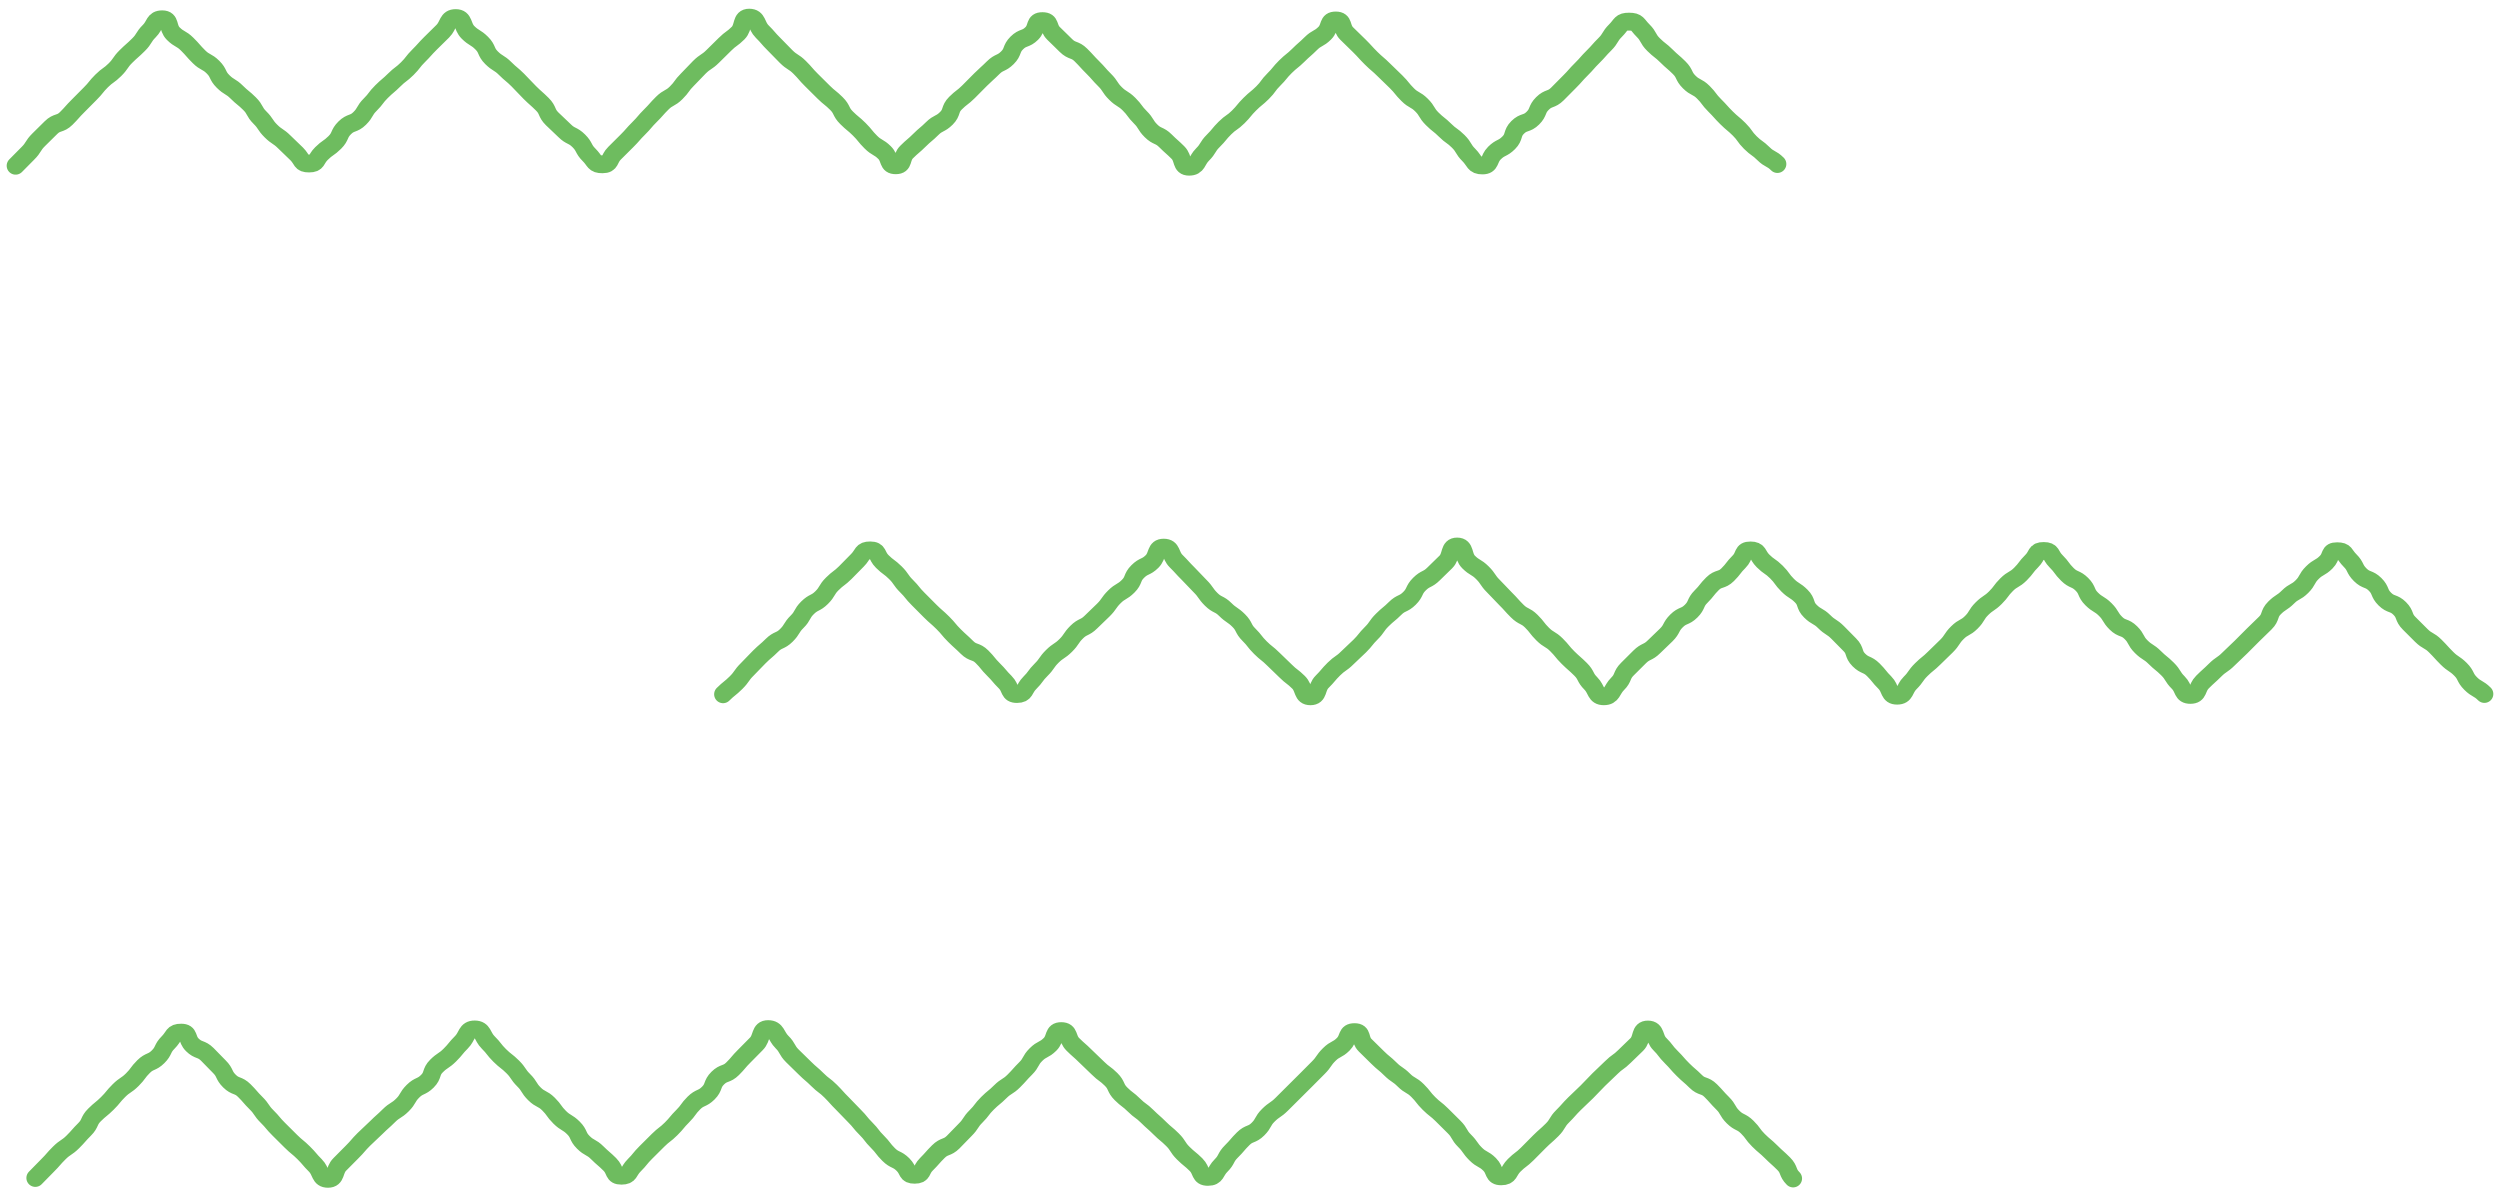 <?xml version="1.0" encoding="utf-8"?>
<!-- Generator: Adobe Illustrator 28.0.0, SVG Export Plug-In . SVG Version: 6.00 Build 0)  -->
<svg version="1.1" id="レイヤー_1" xmlns="http://www.w3.org/2000/svg" xmlns:xlink="http://www.w3.org/1999/xlink" x="0px"
	 y="0px" viewBox="0 0 140 67" style="enable-background:new 0 0 140 67;" xml:space="preserve">
<g>
	<g>
		<path style="fill:none;stroke:#6EBC5F;stroke-linecap:round;stroke-linejoin:round;stroke-miterlimit:10;" d="M100.415,65.994
			c-0.34-0.338-0.19-0.49-0.53-0.828c-0.342-0.34-0.359-0.322-0.701-0.662c-0.341-0.339-0.369-0.311-0.71-0.65
			c-0.341-0.339-0.285-0.395-0.627-0.734c-0.342-0.34-0.454-0.228-0.796-0.568c-0.342-0.34-0.247-0.435-0.589-0.775
			c-0.342-0.339-0.32-0.361-0.661-0.701c-0.341-0.339-0.5-0.179-0.84-0.518c-0.343-0.341-0.368-0.316-0.71-0.656
			c-0.343-0.341-0.319-0.366-0.662-0.707c-0.344-0.342-0.298-0.389-0.642-0.731s-0.178-0.807-0.663-0.81
			c-0.48-0.003-0.282,0.499-0.622,0.837c-0.342,0.34-0.351,0.331-0.693,0.671c-0.341,0.339-0.396,0.284-0.737,0.623
			c-0.341,0.339-0.353,0.327-0.695,0.666c-0.342,0.34-0.33,0.353-0.672,0.693c-0.342,0.34-0.354,0.328-0.695,0.667
			c-0.342,0.339-0.321,0.36-0.662,0.7c-0.341,0.339-0.254,0.426-0.595,0.765c-0.343,0.341-0.363,0.32-0.706,0.66
			c-0.343,0.341-0.338,0.346-0.682,0.687c-0.344,0.342-0.39,0.296-0.734,0.638s-0.235,0.609-0.72,0.612
			c-0.48,0.003-0.311-0.328-0.651-0.666c-0.342-0.34-0.439-0.242-0.781-0.582c-0.341-0.339-0.28-0.401-0.621-0.74
			c-0.341-0.339-0.247-0.434-0.588-0.773c-0.342-0.34-0.342-0.34-0.685-0.68c-0.342-0.34-0.381-0.3-0.723-0.639
			c-0.342-0.339-0.298-0.383-0.64-0.722c-0.341-0.339-0.429-0.25-0.77-0.589c-0.343-0.341-0.407-0.276-0.75-0.617
			c-0.343-0.341-0.376-0.308-0.719-0.649c-0.344-0.342-0.348-0.339-0.692-0.681s-0.108-0.732-0.594-0.734
			c-0.48-0.003-0.294,0.339-0.635,0.677c-0.342,0.34-0.444,0.237-0.786,0.577c-0.341,0.339-0.277,0.404-0.618,0.743
			c-0.341,0.339-0.338,0.343-0.679,0.682c-0.342,0.34-0.342,0.34-0.684,0.681c-0.342,0.34-0.342,0.34-0.683,0.68
			c-0.342,0.339-0.404,0.276-0.746,0.615c-0.341,0.339-0.242,0.438-0.583,0.777c-0.343,0.341-0.484,0.198-0.827,0.539
			c-0.343,0.341-0.315,0.369-0.659,0.71c-0.344,0.342-0.237,0.45-0.581,0.792c-0.344,0.342-0.246,0.627-0.731,0.63
			c-0.48,0.003-0.325-0.343-0.665-0.681c-0.342-0.34-0.375-0.306-0.717-0.646c-0.341-0.339-0.265-0.416-0.606-0.755
			c-0.341-0.339-0.371-0.309-0.712-0.648c-0.342-0.34-0.362-0.32-0.705-0.66c-0.342-0.34-0.394-0.287-0.736-0.627
			c-0.342-0.339-0.387-0.294-0.728-0.633c-0.341-0.339-0.213-0.468-0.554-0.807c-0.343-0.341-0.393-0.29-0.736-0.63
			c-0.343-0.341-0.354-0.33-0.697-0.671c-0.344-0.342-0.365-0.321-0.71-0.663c-0.344-0.342-0.16-0.738-0.645-0.741
			c-0.48-0.003-0.291,0.402-0.631,0.74c-0.342,0.34-0.446,0.235-0.788,0.575c-0.341,0.339-0.24,0.44-0.582,0.78
			c-0.341,0.339-0.32,0.36-0.661,0.699c-0.342,0.34-0.418,0.264-0.76,0.604c-0.342,0.34-0.374,0.308-0.715,0.647
			c-0.342,0.339-0.294,0.388-0.635,0.727c-0.341,0.339-0.268,0.412-0.609,0.751c-0.343,0.341-0.332,0.352-0.674,0.692
			c-0.343,0.341-0.49,0.193-0.833,0.535c-0.344,0.342-0.322,0.364-0.666,0.707s-0.171,0.583-0.656,0.586
			c-0.48,0.003-0.316-0.231-0.656-0.569c-0.342-0.34-0.459-0.222-0.801-0.561c-0.341-0.339-0.296-0.385-0.637-0.724
			c-0.341-0.339-0.295-0.385-0.636-0.725c-0.342-0.34-0.306-0.377-0.648-0.717c-0.342-0.34-0.329-0.352-0.671-0.692
			c-0.342-0.339-0.323-0.358-0.664-0.698c-0.341-0.339-0.387-0.293-0.728-0.632c-0.343-0.341-0.368-0.315-0.711-0.655
			c-0.343-0.341-0.349-0.336-0.692-0.677c-0.344-0.342-0.246-0.441-0.59-0.783c-0.344-0.342-0.29-0.719-0.775-0.722
			c-0.48-0.003-0.317,0.488-0.658,0.826c-0.342,0.34-0.336,0.346-0.678,0.686c-0.341,0.339-0.312,0.369-0.653,0.708
			c-0.341,0.339-0.493,0.187-0.834,0.526c-0.342,0.34-0.186,0.498-0.528,0.838c-0.342,0.34-0.465,0.215-0.807,0.555
			c-0.342,0.339-0.285,0.396-0.627,0.736c-0.341,0.339-0.308,0.372-0.649,0.711c-0.343,0.341-0.385,0.298-0.728,0.638
			c-0.343,0.341-0.343,0.342-0.686,0.683c-0.344,0.342-0.308,0.378-0.652,0.721s-0.229,0.577-0.714,0.58
			c-0.48,0.003-0.308-0.291-0.649-0.63c-0.342-0.34-0.366-0.316-0.708-0.656c-0.341-0.339-0.437-0.243-0.778-0.582
			c-0.341-0.339-0.213-0.468-0.555-0.807c-0.343-0.34-0.425-0.257-0.768-0.597c-0.342-0.34-0.284-0.398-0.626-0.738
			c-0.342-0.339-0.447-0.234-0.788-0.573c-0.341-0.339-0.259-0.421-0.6-0.76c-0.343-0.341-0.274-0.41-0.617-0.751
			c-0.343-0.341-0.384-0.3-0.728-0.641c-0.344-0.342-0.301-0.386-0.646-0.728s-0.268-0.723-0.753-0.726
			c-0.48-0.003-0.405,0.381-0.746,0.719c-0.342,0.34-0.306,0.377-0.648,0.716c-0.341,0.339-0.406,0.274-0.748,0.613
			c-0.341,0.339-0.169,0.513-0.51,0.852c-0.342,0.34-0.464,0.218-0.806,0.558c-0.342,0.34-0.25,0.432-0.592,0.772
			c-0.342,0.339-0.418,0.263-0.76,0.602c-0.341,0.339-0.359,0.32-0.7,0.659c-0.343,0.341-0.358,0.325-0.701,0.666
			c-0.343,0.341-0.316,0.368-0.66,0.709c-0.344,0.342-0.34,0.347-0.684,0.689c-0.344,0.342-0.175,0.806-0.66,0.808
			c-0.48,0.003-0.367-0.408-0.708-0.747c-0.342-0.34-0.314-0.369-0.656-0.708c-0.342-0.339-0.373-0.307-0.715-0.646
			c-0.342-0.339-0.341-0.339-0.683-0.679c-0.343-0.34-0.311-0.372-0.654-0.712c-0.342-0.34-0.275-0.407-0.617-0.747
			c-0.342-0.339-0.316-0.365-0.658-0.704c-0.341-0.339-0.488-0.191-0.829-0.53c-0.343-0.341-0.221-0.463-0.564-0.804
			c-0.344-0.341-0.334-0.351-0.677-0.692c-0.345-0.342-0.494-0.191-0.839-0.533s-0.135-0.679-0.621-0.682
			c-0.48-0.003-0.393,0.214-0.734,0.552c-0.342,0.34-0.221,0.462-0.564,0.801c-0.342,0.339-0.47,0.21-0.812,0.549
			c-0.342,0.339-0.289,0.392-0.63,0.731c-0.343,0.34-0.408,0.275-0.75,0.615c-0.342,0.34-0.307,0.375-0.649,0.714
			c-0.342,0.339-0.375,0.306-0.717,0.646c-0.341,0.339-0.213,0.468-0.554,0.807c-0.343,0.341-0.32,0.364-0.663,0.705
			c-0.344,0.341-0.41,0.274-0.754,0.615c-0.345,0.342-0.32,0.367-0.664,0.709s-0.336,0.351-0.68,0.693"/>
	</g>
	<g>
		<path style="fill:none;stroke:#6EBC5F;stroke-linecap:round;stroke-linejoin:round;stroke-miterlimit:10;" d="M139.126,38.862
			c-0.34-0.338-0.431-0.248-0.771-0.586c-0.342-0.34-0.227-0.456-0.569-0.796c-0.341-0.339-0.408-0.272-0.749-0.611
			c-0.341-0.339-0.324-0.356-0.665-0.695c-0.342-0.34-0.434-0.248-0.777-0.588c-0.342-0.34-0.34-0.341-0.682-0.681
			c-0.342-0.339-0.188-0.494-0.53-0.833c-0.341-0.339-0.493-0.186-0.834-0.525c-0.343-0.341-0.201-0.483-0.544-0.823
			c-0.343-0.341-0.489-0.195-0.832-0.536c-0.344-0.342-0.228-0.459-0.572-0.801s-0.238-0.515-0.724-0.517
			c-0.48-0.003-0.271,0.275-0.612,0.613c-0.342,0.34-0.433,0.248-0.775,0.588c-0.341,0.339-0.241,0.44-0.582,0.779
			c-0.341,0.339-0.437,0.242-0.779,0.581c-0.342,0.34-0.411,0.271-0.754,0.611c-0.342,0.34-0.175,0.508-0.517,0.847
			c-0.342,0.339-0.348,0.332-0.69,0.672c-0.341,0.339-0.338,0.341-0.679,0.68c-0.343,0.341-0.355,0.328-0.698,0.669
			c-0.343,0.341-0.406,0.278-0.749,0.619c-0.344,0.342-0.361,0.325-0.705,0.668s-0.187,0.714-0.672,0.716
			c-0.48,0.003-0.343-0.352-0.684-0.69c-0.342-0.34-0.26-0.422-0.602-0.762c-0.341-0.339-0.375-0.305-0.716-0.644
			c-0.341-0.339-0.415-0.265-0.756-0.604c-0.342-0.34-0.238-0.446-0.58-0.786c-0.342-0.34-0.493-0.188-0.835-0.527
			c-0.342-0.339-0.255-0.427-0.596-0.766c-0.341-0.339-0.422-0.257-0.763-0.596c-0.343-0.341-0.206-0.479-0.548-0.819
			c-0.343-0.341-0.47-0.214-0.813-0.555c-0.344-0.342-0.291-0.395-0.636-0.738s-0.2-0.568-0.686-0.57
			c-0.48-0.003-0.332,0.228-0.673,0.566c-0.342,0.34-0.293,0.389-0.635,0.729c-0.341,0.339-0.429,0.251-0.77,0.59
			c-0.341,0.339-0.289,0.391-0.631,0.73c-0.342,0.34-0.407,0.275-0.75,0.615c-0.342,0.34-0.257,0.425-0.598,0.765
			c-0.342,0.339-0.439,0.241-0.78,0.581c-0.341,0.339-0.269,0.411-0.61,0.75c-0.343,0.341-0.35,0.334-0.692,0.674
			c-0.343,0.341-0.378,0.306-0.721,0.647c-0.344,0.342-0.282,0.405-0.626,0.747c-0.344,0.342-0.238,0.704-0.724,0.707
			c-0.48,0.003-0.346-0.392-0.686-0.73c-0.342-0.34-0.304-0.378-0.646-0.718c-0.341-0.339-0.468-0.211-0.809-0.55
			c-0.341-0.339-0.168-0.514-0.509-0.853c-0.342-0.34-0.335-0.347-0.678-0.687c-0.342-0.34-0.413-0.268-0.755-0.608
			c-0.342-0.339-0.433-0.247-0.775-0.586c-0.341-0.339-0.172-0.509-0.513-0.847c-0.343-0.341-0.416-0.267-0.759-0.607
			c-0.343-0.341-0.288-0.396-0.631-0.738c-0.344-0.342-0.405-0.281-0.749-0.623c-0.344-0.342-0.217-0.583-0.702-0.585
			c-0.48-0.003-0.299,0.294-0.64,0.632c-0.342,0.34-0.296,0.386-0.638,0.726c-0.341,0.339-0.51,0.169-0.851,0.508
			c-0.341,0.339-0.3,0.38-0.641,0.72c-0.342,0.34-0.211,0.472-0.554,0.812c-0.342,0.34-0.474,0.206-0.816,0.546
			c-0.342,0.339-0.235,0.447-0.576,0.786c-0.341,0.339-0.351,0.329-0.692,0.667c-0.343,0.341-0.457,0.225-0.8,0.566
			c-0.343,0.341-0.342,0.342-0.686,0.683c-0.344,0.342-0.203,0.484-0.548,0.826c-0.344,0.342-0.284,0.691-0.77,0.693
			c-0.48,0.003-0.39-0.38-0.73-0.719c-0.342-0.34-0.232-0.451-0.574-0.791c-0.341-0.339-0.362-0.318-0.704-0.657
			c-0.341-0.339-0.305-0.375-0.647-0.714c-0.342-0.34-0.425-0.257-0.768-0.597c-0.342-0.34-0.297-0.385-0.639-0.724
			c-0.342-0.339-0.449-0.231-0.791-0.57c-0.341-0.339-0.321-0.359-0.662-0.697c-0.343-0.341-0.327-0.356-0.67-0.697
			c-0.343-0.341-0.274-0.41-0.618-0.751c-0.344-0.342-0.427-0.259-0.771-0.601c-0.344-0.342-0.154-0.865-0.639-0.867
			c-0.48-0.003-0.292,0.523-0.632,0.861c-0.342,0.34-0.348,0.334-0.69,0.674c-0.341,0.339-0.449,0.23-0.791,0.569
			c-0.341,0.339-0.219,0.462-0.561,0.801c-0.342,0.34-0.461,0.22-0.804,0.561c-0.342,0.34-0.373,0.308-0.715,0.648
			c-0.342,0.339-0.279,0.402-0.621,0.742c-0.341,0.339-0.302,0.378-0.643,0.717c-0.343,0.341-0.358,0.325-0.701,0.666
			c-0.343,0.341-0.403,0.281-0.747,0.622c-0.344,0.342-0.315,0.372-0.659,0.714s-0.166,0.808-0.652,0.811
			c-0.48,0.003-0.326-0.444-0.667-0.782c-0.342-0.34-0.386-0.296-0.728-0.636c-0.341-0.339-0.35-0.33-0.692-0.669
			c-0.341-0.339-0.379-0.301-0.72-0.64c-0.343-0.34-0.299-0.384-0.642-0.724c-0.342-0.34-0.23-0.452-0.572-0.792
			c-0.342-0.339-0.405-0.276-0.747-0.615c-0.341-0.339-0.449-0.23-0.79-0.569c-0.343-0.341-0.281-0.403-0.624-0.744
			c-0.343-0.341-0.328-0.357-0.671-0.698c-0.344-0.342-0.327-0.359-0.672-0.701c-0.344-0.342-0.207-0.749-0.692-0.752
			c-0.48-0.003-0.314,0.436-0.655,0.775c-0.342,0.34-0.46,0.221-0.802,0.561c-0.341,0.339-0.195,0.486-0.537,0.825
			c-0.341,0.339-0.427,0.253-0.769,0.592c-0.342,0.34-0.28,0.403-0.623,0.743c-0.342,0.34-0.351,0.33-0.693,0.67
			c-0.342,0.339-0.455,0.225-0.797,0.564c-0.341,0.339-0.273,0.408-0.614,0.746c-0.343,0.341-0.41,0.273-0.753,0.613
			c-0.343,0.341-0.28,0.405-0.623,0.746c-0.344,0.342-0.291,0.396-0.635,0.738c-0.344,0.342-0.229,0.62-0.715,0.622
			c-0.48,0.003-0.32-0.323-0.661-0.662c-0.342-0.34-0.314-0.369-0.656-0.708c-0.342-0.339-0.304-0.377-0.645-0.716
			c-0.342-0.339-0.497-0.182-0.839-0.521c-0.343-0.34-0.359-0.324-0.702-0.664c-0.342-0.34-0.309-0.373-0.651-0.713
			c-0.342-0.339-0.364-0.317-0.706-0.656c-0.341-0.339-0.337-0.343-0.679-0.682c-0.343-0.341-0.305-0.379-0.648-0.72
			c-0.344-0.341-0.28-0.406-0.623-0.747c-0.345-0.342-0.394-0.292-0.739-0.634c-0.345-0.342-0.187-0.616-0.672-0.618
			c-0.48-0.003-0.378,0.217-0.719,0.555c-0.342,0.34-0.334,0.348-0.677,0.688c-0.342,0.339-0.388,0.293-0.729,0.632
			c-0.342,0.339-0.254,0.428-0.595,0.767c-0.343,0.34-0.449,0.233-0.792,0.573c-0.342,0.34-0.242,0.441-0.584,0.781
			c-0.342,0.339-0.259,0.423-0.601,0.762c-0.341,0.339-0.464,0.215-0.805,0.554c-0.343,0.341-0.368,0.315-0.711,0.656
			c-0.344,0.341-0.331,0.354-0.675,0.695c-0.345,0.342-0.284,0.403-0.628,0.745c-0.345,0.342-0.38,0.306-0.725,0.648"/>
	</g>
	<g>
		<path style="fill:none;stroke:#6EBC5F;stroke-linecap:round;stroke-linejoin:round;stroke-miterlimit:10;" d="M99.535,9.185
			c-0.34-0.338-0.439-0.24-0.779-0.578c-0.342-0.34-0.396-0.285-0.738-0.625c-0.341-0.339-0.282-0.399-0.623-0.738
			c-0.341-0.339-0.371-0.31-0.712-0.649c-0.342-0.34-0.323-0.36-0.665-0.7c-0.342-0.34-0.291-0.391-0.633-0.73
			c-0.342-0.339-0.446-0.234-0.788-0.573c-0.341-0.339-0.221-0.46-0.562-0.799c-0.343-0.341-0.368-0.315-0.71-0.656
			c-0.343-0.341-0.384-0.3-0.727-0.641c-0.344-0.342-0.244-0.443-0.588-0.785s-0.294-0.496-0.78-0.499
			c-0.48-0.003-0.42,0.163-0.761,0.501c-0.342,0.34-0.256,0.426-0.598,0.766c-0.341,0.339-0.319,0.361-0.66,0.7
			c-0.341,0.339-0.319,0.362-0.66,0.701c-0.342,0.34-0.32,0.363-0.662,0.703c-0.342,0.34-0.337,0.344-0.679,0.684
			c-0.342,0.339-0.491,0.188-0.833,0.528c-0.341,0.339-0.197,0.484-0.538,0.822c-0.343,0.341-0.507,0.175-0.85,0.516
			c-0.343,0.341-0.161,0.525-0.504,0.866c-0.344,0.342-0.454,0.232-0.798,0.574c-0.344,0.342-0.183,0.688-0.668,0.691
			c-0.48,0.003-0.421-0.244-0.761-0.582c-0.342-0.34-0.255-0.427-0.597-0.767c-0.341-0.339-0.396-0.284-0.737-0.623
			c-0.341-0.339-0.38-0.3-0.721-0.64c-0.342-0.34-0.256-0.428-0.598-0.768c-0.342-0.34-0.435-0.246-0.776-0.586
			c-0.342-0.339-0.305-0.377-0.646-0.716c-0.341-0.339-0.348-0.331-0.69-0.67c-0.343-0.341-0.368-0.315-0.711-0.655
			c-0.343-0.341-0.326-0.358-0.67-0.699c-0.344-0.342-0.35-0.336-0.694-0.678c-0.344-0.342-0.127-0.73-0.612-0.733
			c-0.48-0.003-0.28,0.371-0.62,0.71c-0.342,0.34-0.438,0.244-0.78,0.583c-0.341,0.339-0.362,0.318-0.703,0.657
			C72.36,3.435,72.325,3.4,71.983,3.739c-0.342,0.34-0.307,0.376-0.65,0.716c-0.342,0.34-0.287,0.394-0.629,0.734
			c-0.342,0.339-0.375,0.306-0.716,0.646c-0.341,0.339-0.306,0.374-0.647,0.713c-0.343,0.341-0.402,0.281-0.745,0.622
			c-0.343,0.341-0.308,0.376-0.652,0.717c-0.344,0.342-0.26,0.427-0.604,0.769c-0.344,0.342-0.264,0.676-0.75,0.679
			c-0.48,0.003-0.284-0.452-0.624-0.79c-0.342-0.34-0.36-0.321-0.702-0.661c-0.341-0.339-0.464-0.216-0.805-0.555
			c-0.341-0.339-0.258-0.422-0.6-0.761c-0.342-0.34-0.29-0.393-0.632-0.734c-0.342-0.34-0.419-0.262-0.761-0.602
			c-0.342-0.339-0.268-0.413-0.61-0.753c-0.341-0.339-0.317-0.362-0.658-0.701c-0.343-0.341-0.326-0.358-0.668-0.698
			c-0.343-0.341-0.493-0.19-0.837-0.531C59.351,2.206,59.344,2.213,59,1.871c-0.344-0.342-0.135-0.684-0.621-0.687
			c-0.48-0.003-0.26,0.353-0.601,0.691c-0.342,0.34-0.492,0.189-0.834,0.528c-0.341,0.339-0.188,0.493-0.529,0.832
			c-0.341,0.339-0.46,0.22-0.801,0.559c-0.342,0.34-0.358,0.324-0.701,0.664c-0.342,0.34-0.337,0.344-0.679,0.684
			c-0.342,0.339-0.385,0.295-0.727,0.635c-0.341,0.339-0.17,0.511-0.511,0.85c-0.343,0.341-0.45,0.233-0.793,0.573
			c-0.343,0.341-0.372,0.313-0.715,0.654c-0.344,0.342-0.37,0.316-0.714,0.658c-0.344,0.342-0.122,0.739-0.608,0.742
			c-0.48,0.003-0.288-0.367-0.628-0.706c-0.342-0.34-0.431-0.251-0.772-0.591c-0.341-0.339-0.304-0.376-0.645-0.715
			c-0.341-0.339-0.373-0.307-0.714-0.647c-0.342-0.34-0.226-0.457-0.568-0.797c-0.342-0.34-0.377-0.304-0.719-0.643
			c-0.342-0.339-0.342-0.339-0.683-0.678c-0.341-0.339-0.315-0.365-0.656-0.704c-0.343-0.341-0.416-0.266-0.759-0.607
			c-0.343-0.341-0.334-0.35-0.677-0.691C43,2.133,43.026,2.107,42.681,1.765c-0.344-0.342-0.239-0.774-0.724-0.776
			c-0.48-0.003-0.283,0.526-0.623,0.864c-0.342,0.34-0.394,0.288-0.736,0.628c-0.341,0.339-0.343,0.337-0.685,0.676
			c-0.341,0.339-0.408,0.272-0.75,0.611c-0.342,0.34-0.328,0.355-0.671,0.695c-0.342,0.34-0.286,0.396-0.628,0.735
			c-0.342,0.339-0.439,0.242-0.78,0.581c-0.341,0.339-0.319,0.361-0.66,0.699c-0.343,0.341-0.314,0.37-0.657,0.71
			c-0.343,0.341-0.32,0.365-0.663,0.706c-0.344,0.342-0.343,0.343-0.688,0.685c-0.344,0.342-0.189,0.618-0.675,0.621
			c-0.48,0.003-0.411-0.189-0.752-0.527c-0.342-0.34-0.235-0.447-0.578-0.787c-0.341-0.339-0.452-0.228-0.793-0.567
			c-0.341-0.339-0.355-0.325-0.697-0.664c-0.343-0.34-0.208-0.476-0.55-0.816c-0.342-0.34-0.361-0.321-0.703-0.66
			c-0.342-0.339-0.327-0.354-0.669-0.694c-0.341-0.339-0.369-0.31-0.711-0.649c-0.343-0.341-0.42-0.263-0.763-0.603
			c-0.343-0.341-0.208-0.478-0.551-0.819c-0.344-0.342-0.424-0.262-0.768-0.604c-0.344-0.342-0.196-0.794-0.682-0.797
			c-0.48-0.003-0.388,0.397-0.728,0.735c-0.342,0.34-0.344,0.337-0.687,0.677c-0.341,0.339-0.322,0.359-0.663,0.698
			c-0.341,0.339-0.298,0.383-0.639,0.722c-0.342,0.34-0.388,0.295-0.73,0.635c-0.342,0.34-0.369,0.313-0.71,0.652
			c-0.342,0.339-0.293,0.388-0.635,0.728c-0.341,0.339-0.249,0.432-0.59,0.771c-0.343,0.341-0.495,0.187-0.838,0.528
			c-0.343,0.341-0.211,0.474-0.554,0.816c-0.344,0.342-0.404,0.282-0.748,0.624c-0.344,0.342-0.208,0.553-0.693,0.556
			c-0.48,0.003-0.354-0.2-0.695-0.538c-0.342-0.34-0.352-0.33-0.694-0.67c-0.342-0.339-0.408-0.273-0.749-0.612
			c-0.342-0.339-0.271-0.41-0.613-0.749c-0.343-0.34-0.242-0.442-0.585-0.782c-0.342-0.34-0.375-0.307-0.717-0.646
			c-0.342-0.339-0.422-0.259-0.764-0.598c-0.341-0.339-0.221-0.46-0.562-0.799c-0.343-0.341-0.442-0.241-0.785-0.582
			c-0.344-0.341-0.32-0.365-0.663-0.706c-0.345-0.342-0.436-0.25-0.78-0.592S9.577,1.085,9.092,1.082
			C8.611,1.08,8.7,1.405,8.359,1.743c-0.342,0.34-0.26,0.422-0.603,0.762C7.415,2.845,7.395,2.825,7.053,3.164
			C6.712,3.503,6.776,3.567,6.434,3.906c-0.343,0.34-0.397,0.285-0.74,0.625C5.352,4.871,5.39,4.909,5.048,5.249
			C4.706,5.588,4.711,5.593,4.369,5.933c-0.341,0.339-0.32,0.361-0.661,0.7C3.365,6.973,3.199,6.805,2.856,7.146
			c-0.344,0.341-0.345,0.34-0.689,0.681c-0.345,0.342-0.265,0.422-0.61,0.764c-0.345,0.342-0.339,0.348-0.683,0.69"/>
	</g>
</g>
</svg>
